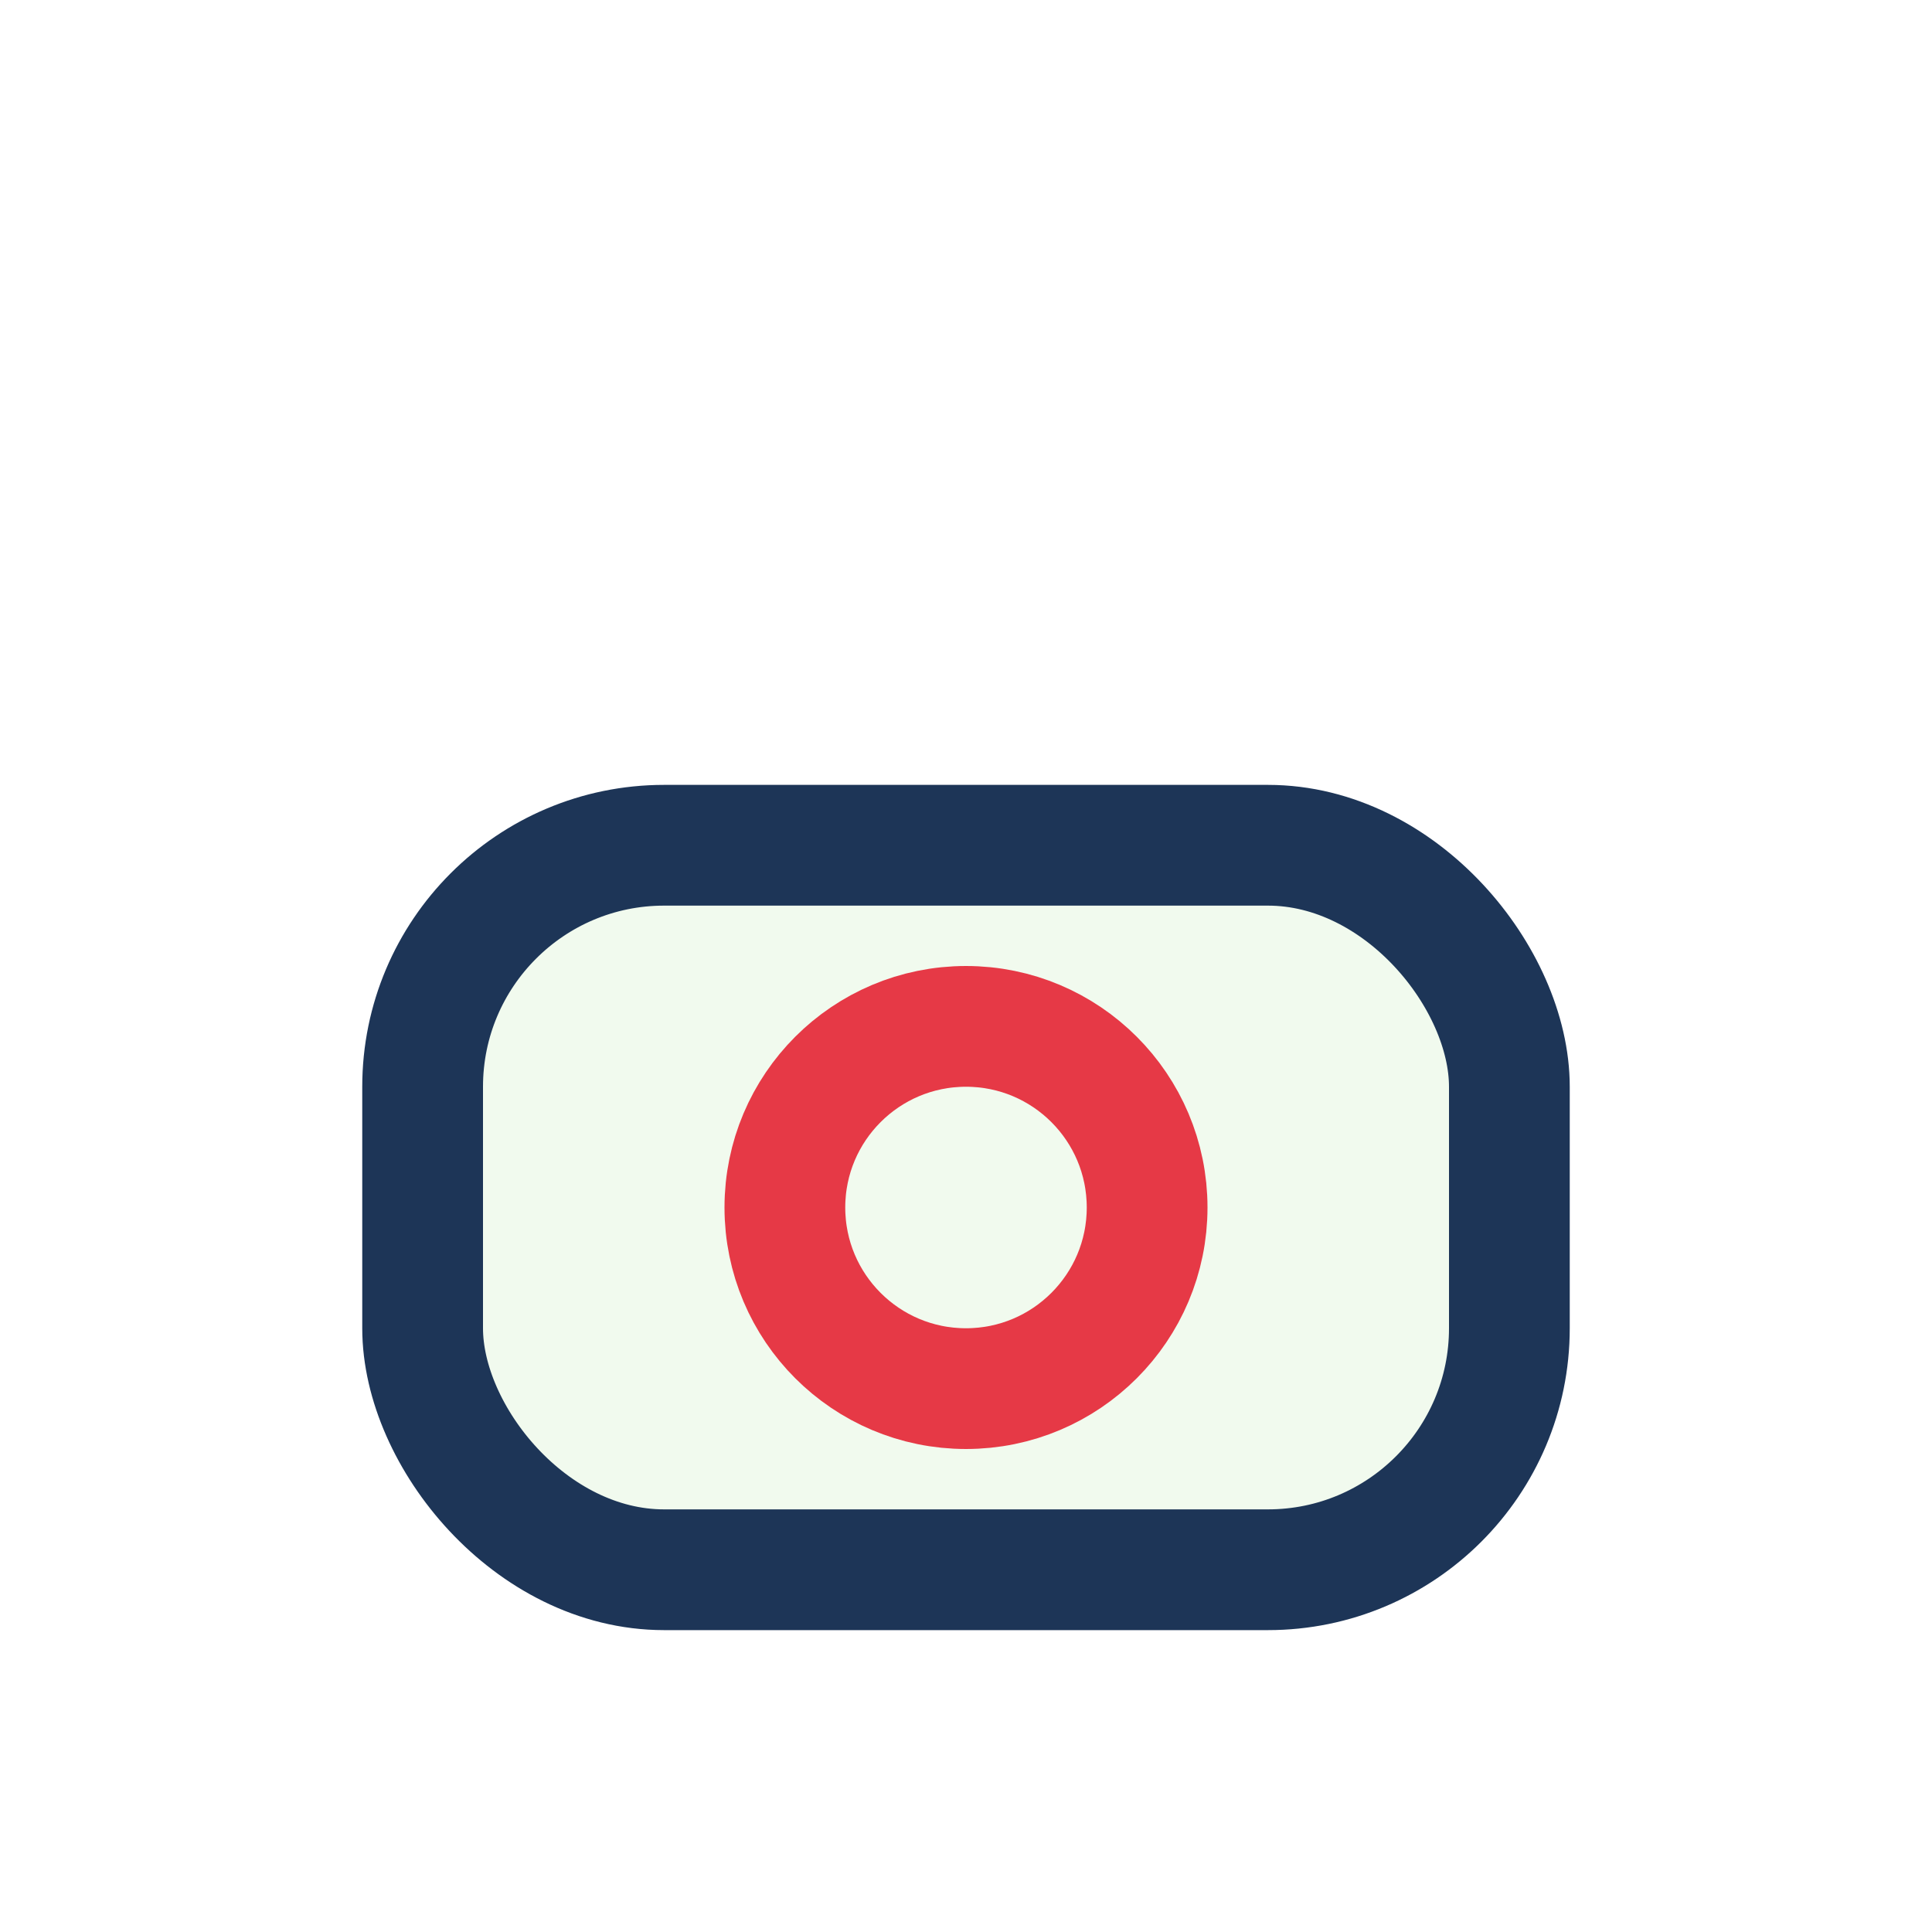 <?xml version="1.0" encoding="UTF-8"?>
<svg xmlns="http://www.w3.org/2000/svg" width="32" height="32" viewBox="0 0 32 32"><rect x="7" y="14" width="18" height="12" rx="4" fill="#F1FAEE" stroke="#1D3557" stroke-width="2"/><circle cx="16" cy="20" r="3" fill="none" stroke="#E63946" stroke-width="2"/></svg>